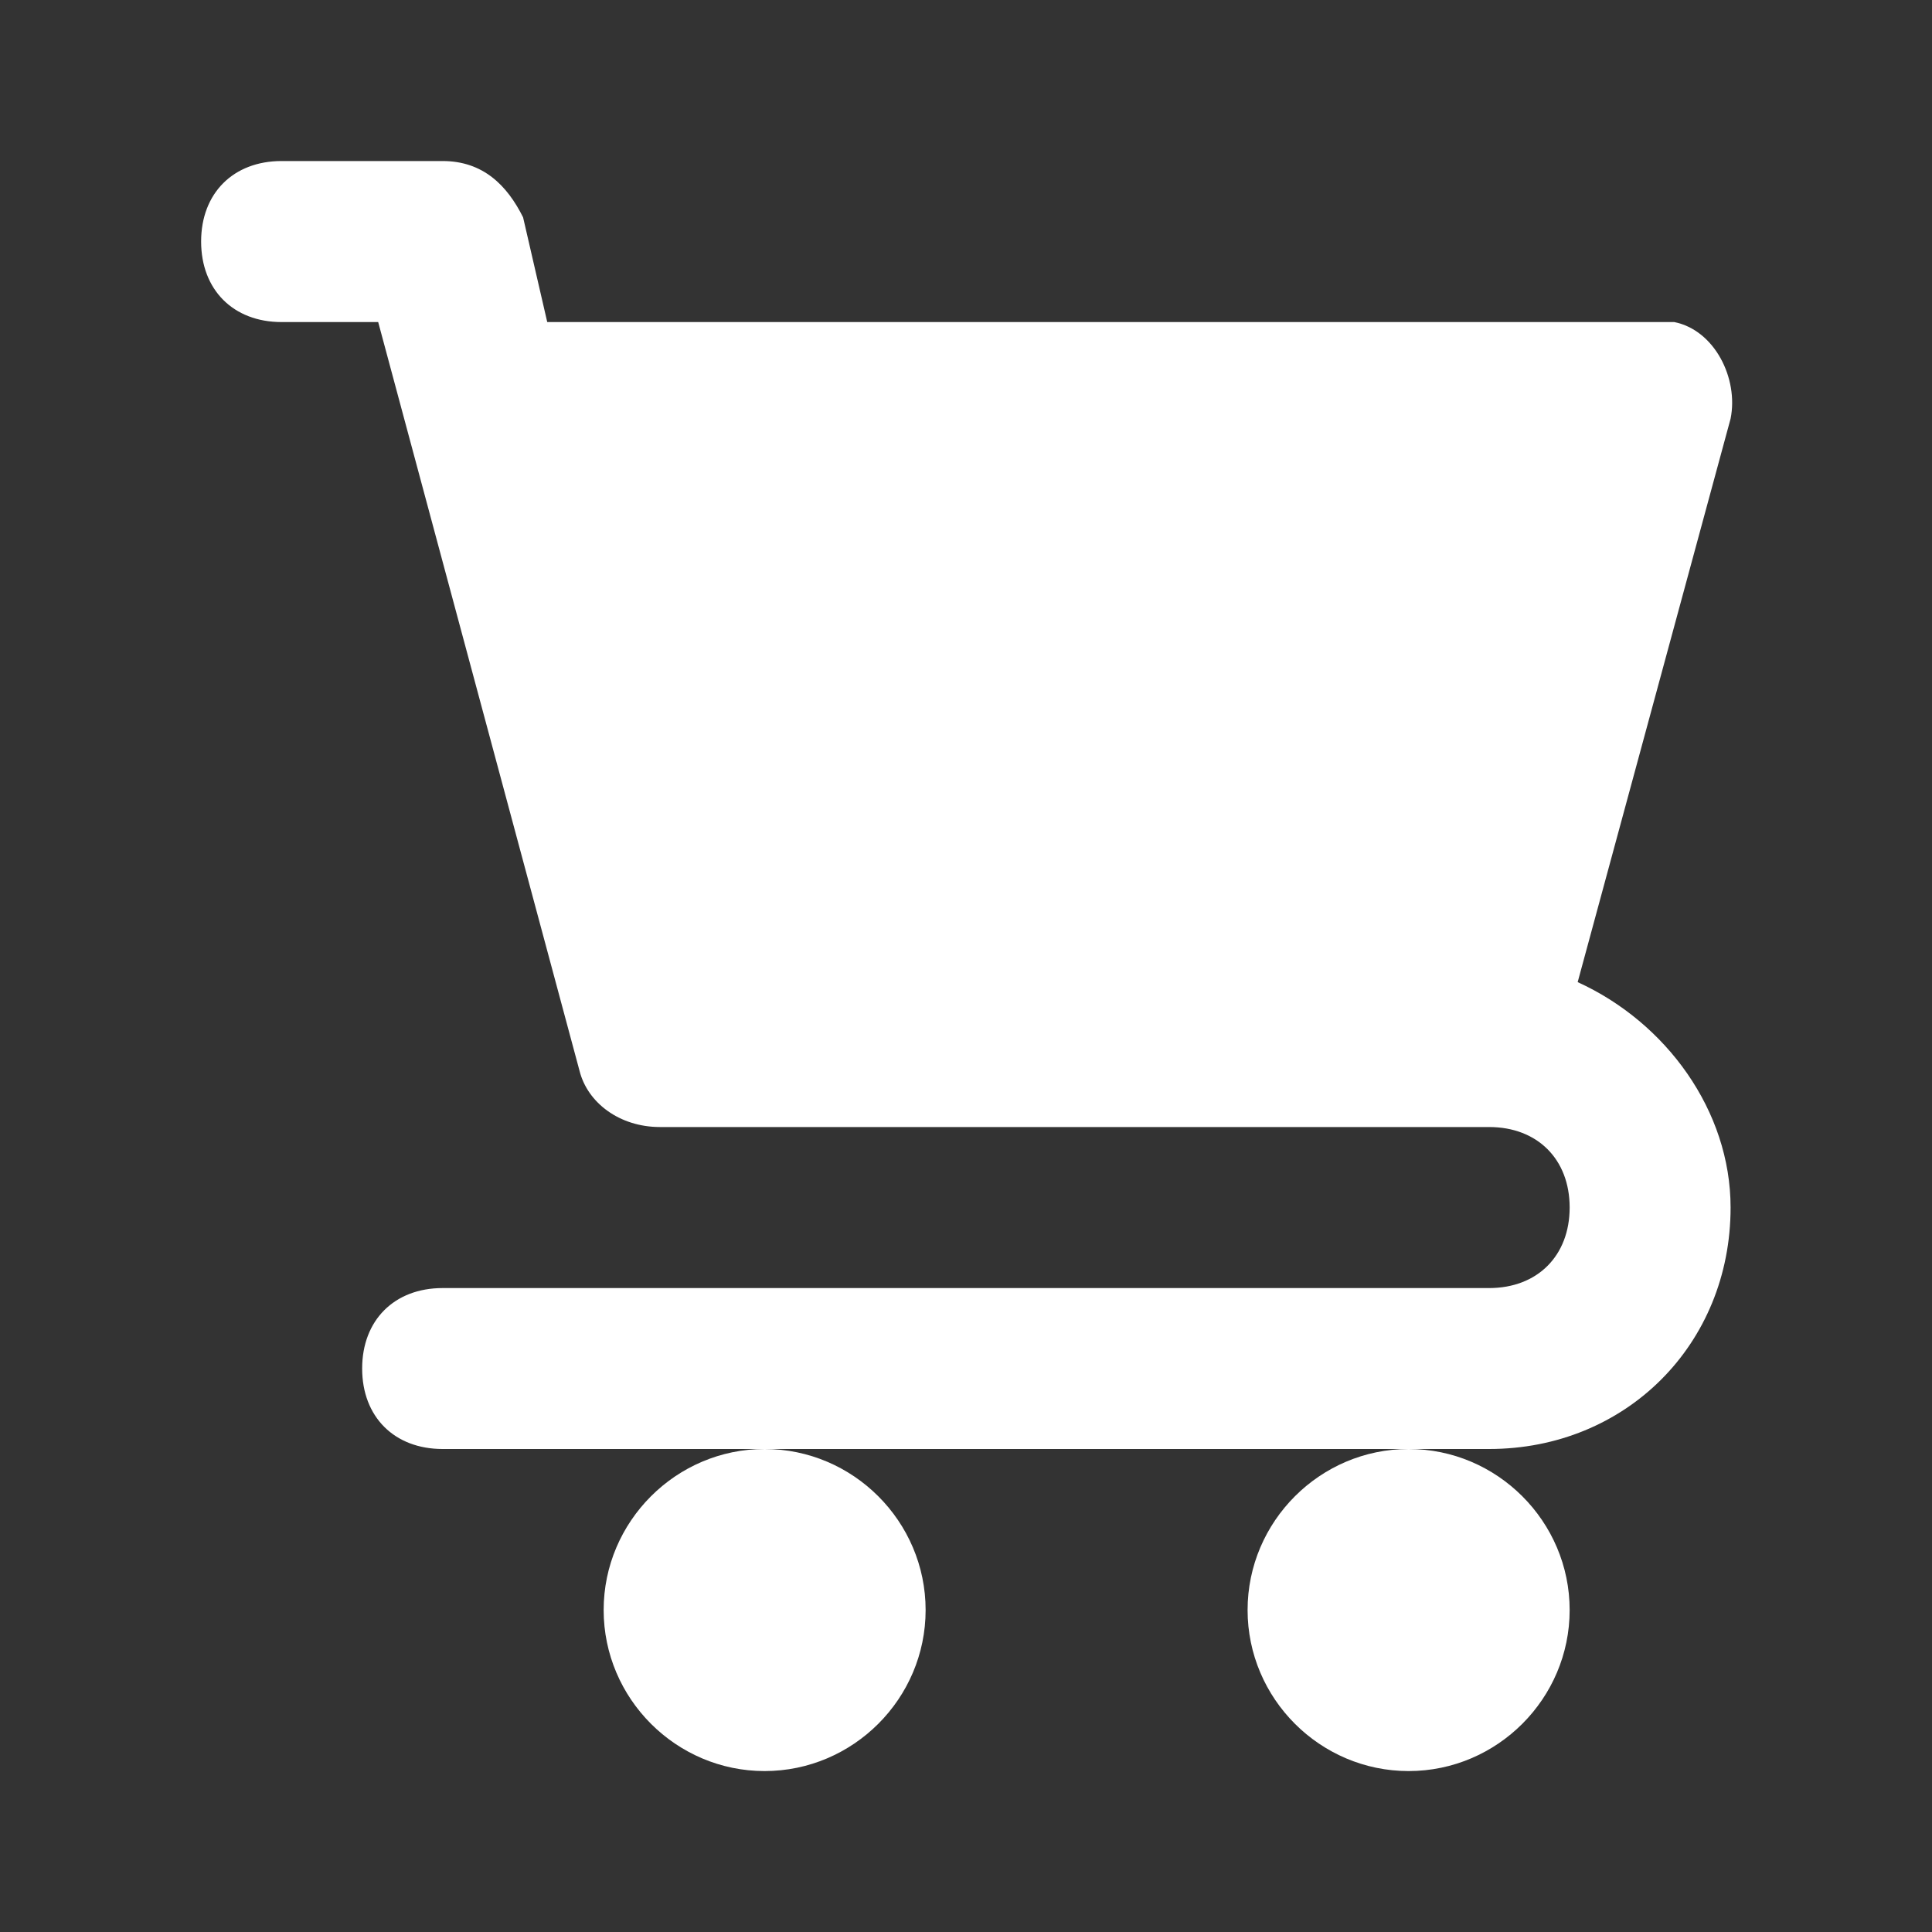 <svg width="20" height="20" viewBox="0 0 20 20" fill="none" xmlns="http://www.w3.org/2000/svg">
<rect x="0" y="0" width="20" height="20" fill="#333333" stroke="none"/>
<path d="M12.915 16.667C12.915 17.584 13.665 18.334 14.582 18.334C15.499 18.334 16.249 17.584 16.249 16.667C16.249 15.75 15.499 15 14.582 15C13.665 15 12.915 15.75 12.915 16.667ZM17.915 12.5C17.915 11.5 17.249 10.584 16.332 10.167L17.915 4.334C17.999 3.917 17.749 3.417 17.332 3.334C17.249 3.334 17.165 3.334 17.082 3.334H5.665L5.415 2.25C5.249 1.917 4.999 1.667 4.582 1.667H2.915C2.415 1.667 2.082 2 2.082 2.5C2.082 3 2.415 3.334 2.915 3.334H3.915L5.999 11.084C6.082 11.417 6.415 11.667 6.832 11.667H15.415C15.915 11.667 16.249 12 16.249 12.5C16.249 13 15.915 13.334 15.415 13.334H4.582C4.082 13.334 3.749 13.667 3.749 14.167C3.749 14.667 4.082 15 4.582 15H7.915H14.582H15.415C16.832 15 17.915 13.917 17.915 12.5ZM6.249 16.667C6.249 17.584 6.999 18.334 7.915 18.334C8.832 18.334 9.582 17.584 9.582 16.667C9.582 15.75 8.832 15 7.915 15C6.999 15 6.249 15.75 6.249 16.667Z" fill="white"/>
</svg>
